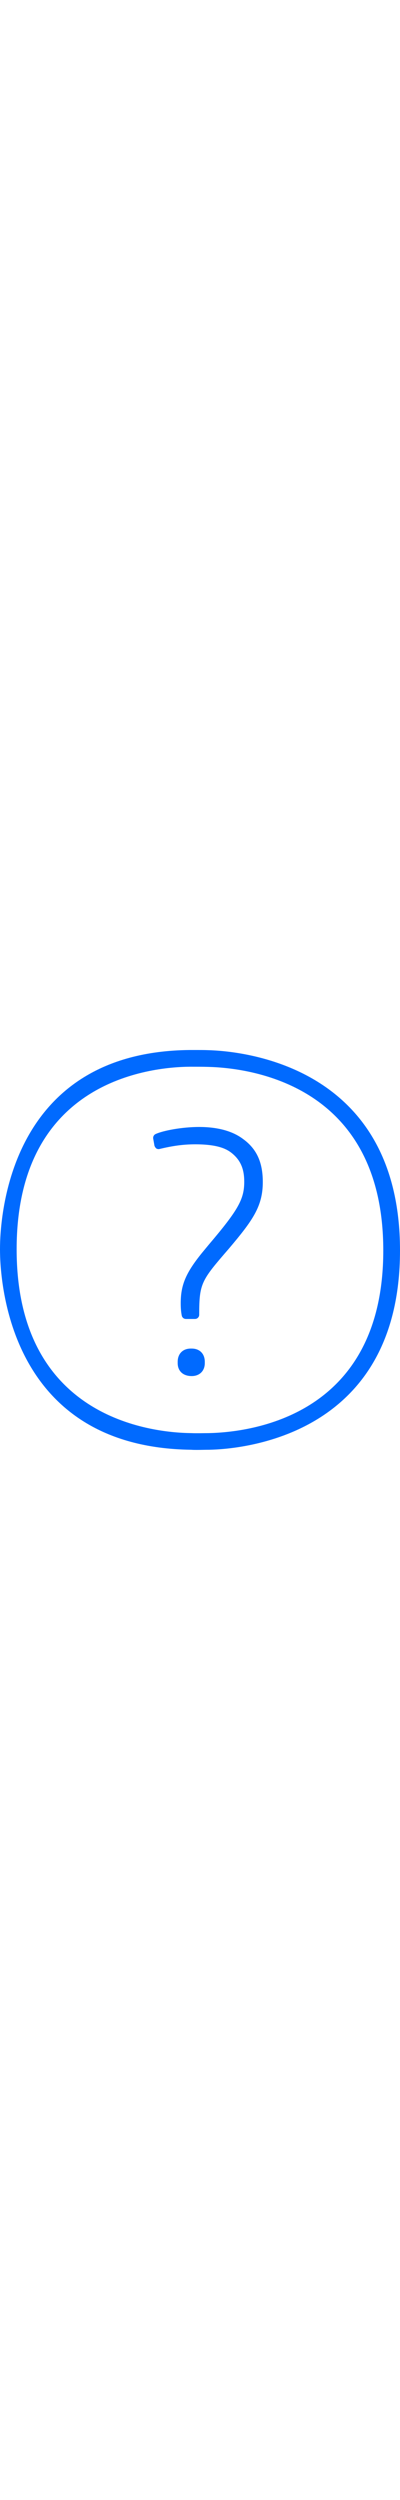 <?xml version="1.0" encoding="utf-8"?><!-- Generator: Adobe Illustrator 24.3.0, SVG Export Plug-In . SVG Version: 6.00 Build 0)  --><svg xml:space="preserve" style="enable-background:new 0 0 500 500;" viewBox="0 0 500 500" y="0px" x="0px" xmlns:xlink="http://www.w3.org/1999/xlink" xmlns="http://www.w3.org/2000/svg" id="Capa_1" version="1.1" width="80"><style type="text/css">
	.st0{fill-rule:evenodd;clip-rule:evenodd;fill:#006AFF;}
</style><path d="M260.8,478.9c51.2-1.1,218.3-20.1,218.3-228.3S311.3,22.3,259.8,21.1c-6.9-0.2-15-0.2-22.3-0.2
	C186.8,21.3,20.8,39.1,20.8,249.1c0,210.4,167.1,229.2,218.3,229.8C246.5,479.2,254.3,478.9,260.8,478.9z M260.2,0.2
	C300.4,1.3,500,17.9,500,250.6c0,232.9-199,248.4-238.8,249.1c-4.6,0-9.8,0.2-15,0.2c-2.5,0-5,0-7.3-0.2C11.7,496.7,0,290.3,0,249.1
	S11.5,2.1,237.3,0h6.9C249.6,0,255.4,0,260.2,0.2z M239.6,373.2c10,0,16.4,6.5,16.4,16.6v1.6c0,9.7-6.5,16.2-16.4,16.2
	c-11,0-17.5-6.5-17.5-16.2v-1.6c0-10.2,6.5-16.6,16.4-16.6H239.6z M303.9,111.3c16.9,12.3,24.6,29,24.6,53.7
	c0,30.2-12.3,47.7-42.3,83.2C251.7,288.1,249,291.4,249,331c0,2.8-2.3,5.2-5.2,5.2h-11.4c-2.5,0-4.6-1.6-5.2-4.2
	c-0.9-4.6-1.3-9.4-1.3-15.4c0-24.1,6.9-39.6,30.8-68.1l4.3-5.2c36.9-43.5,44.3-56.8,44.3-78.7c0-16.2-4.8-27.1-15.8-35.9
	c-6.3-5-17.3-10.8-45.4-10.8c-14.6,0-27.9,1.8-44.5,5.8c-1.4,0.4-2.9,0.2-4.2-0.6c-1.1-0.9-1.8-2.1-2.3-3.3l-1.6-9
	c-0.4-2.5,0.9-4.8,3.1-5.8c9.2-4.2,32.7-8.8,54.6-8.8C272.5,96.3,290.8,101.4,303.9,111.3z" class="st0"/></svg>